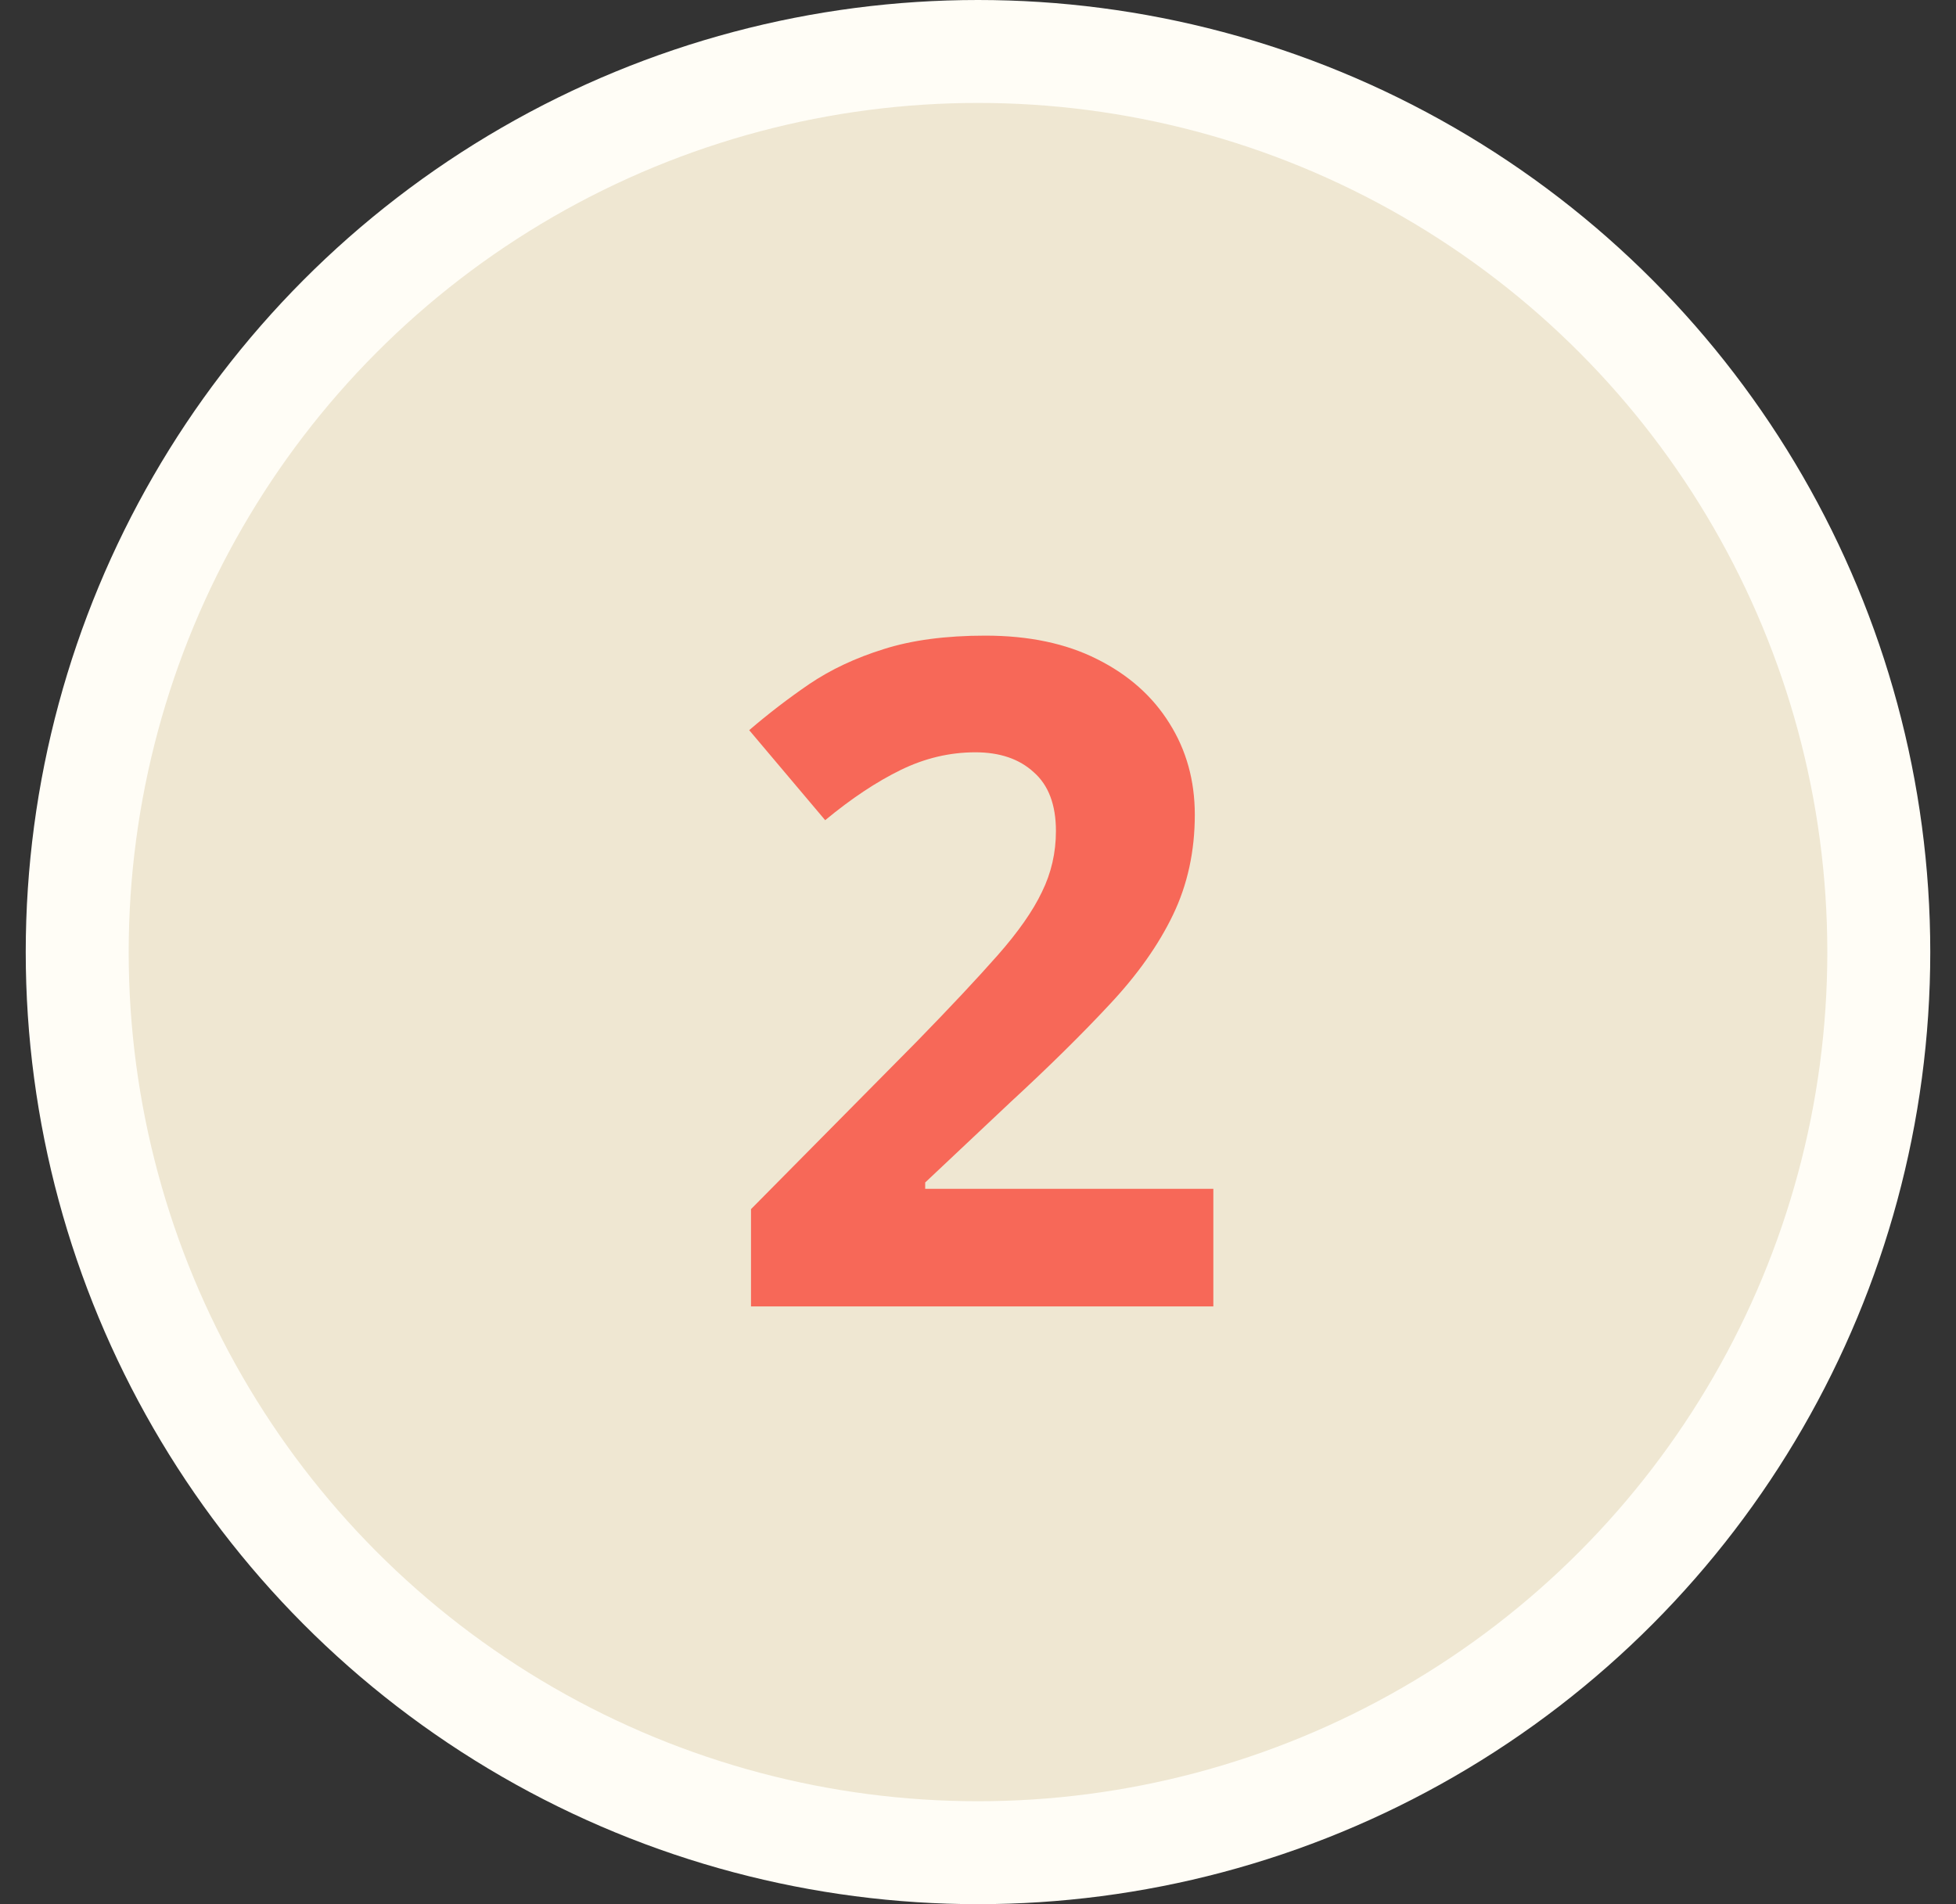 <svg width="38" height="37" viewBox="0 0 38 37" fill="none" xmlns="http://www.w3.org/2000/svg">
<rect x="0" y="0" width="38" height="37" fill="#333333" stroke="none"/>
<circle cx="19" cy="18.5" r="17.5" fill="#EFE7D2" stroke="#FFFDF6" stroke-width="2"/>
<path d="M23.572 25.385H14.59V23.495L17.815 20.234C18.466 19.566 18.987 19.01 19.38 18.564C19.778 18.113 20.065 17.703 20.241 17.334C20.423 16.965 20.514 16.569 20.514 16.148C20.514 15.638 20.37 15.257 20.083 15.005C19.802 14.747 19.424 14.618 18.949 14.618C18.451 14.618 17.968 14.732 17.499 14.961C17.03 15.19 16.541 15.515 16.031 15.937L14.555 14.188C14.924 13.871 15.313 13.572 15.724 13.291C16.14 13.01 16.62 12.784 17.165 12.614C17.716 12.438 18.375 12.351 19.143 12.351C19.986 12.351 20.71 12.503 21.314 12.808C21.923 13.112 22.392 13.528 22.72 14.056C23.048 14.577 23.212 15.169 23.212 15.831C23.212 16.54 23.071 17.188 22.79 17.773C22.509 18.359 22.099 18.939 21.56 19.514C21.026 20.088 20.382 20.724 19.626 21.421L17.974 22.977V23.1H23.572V25.385Z" fill="#F76858"/>
</svg>
